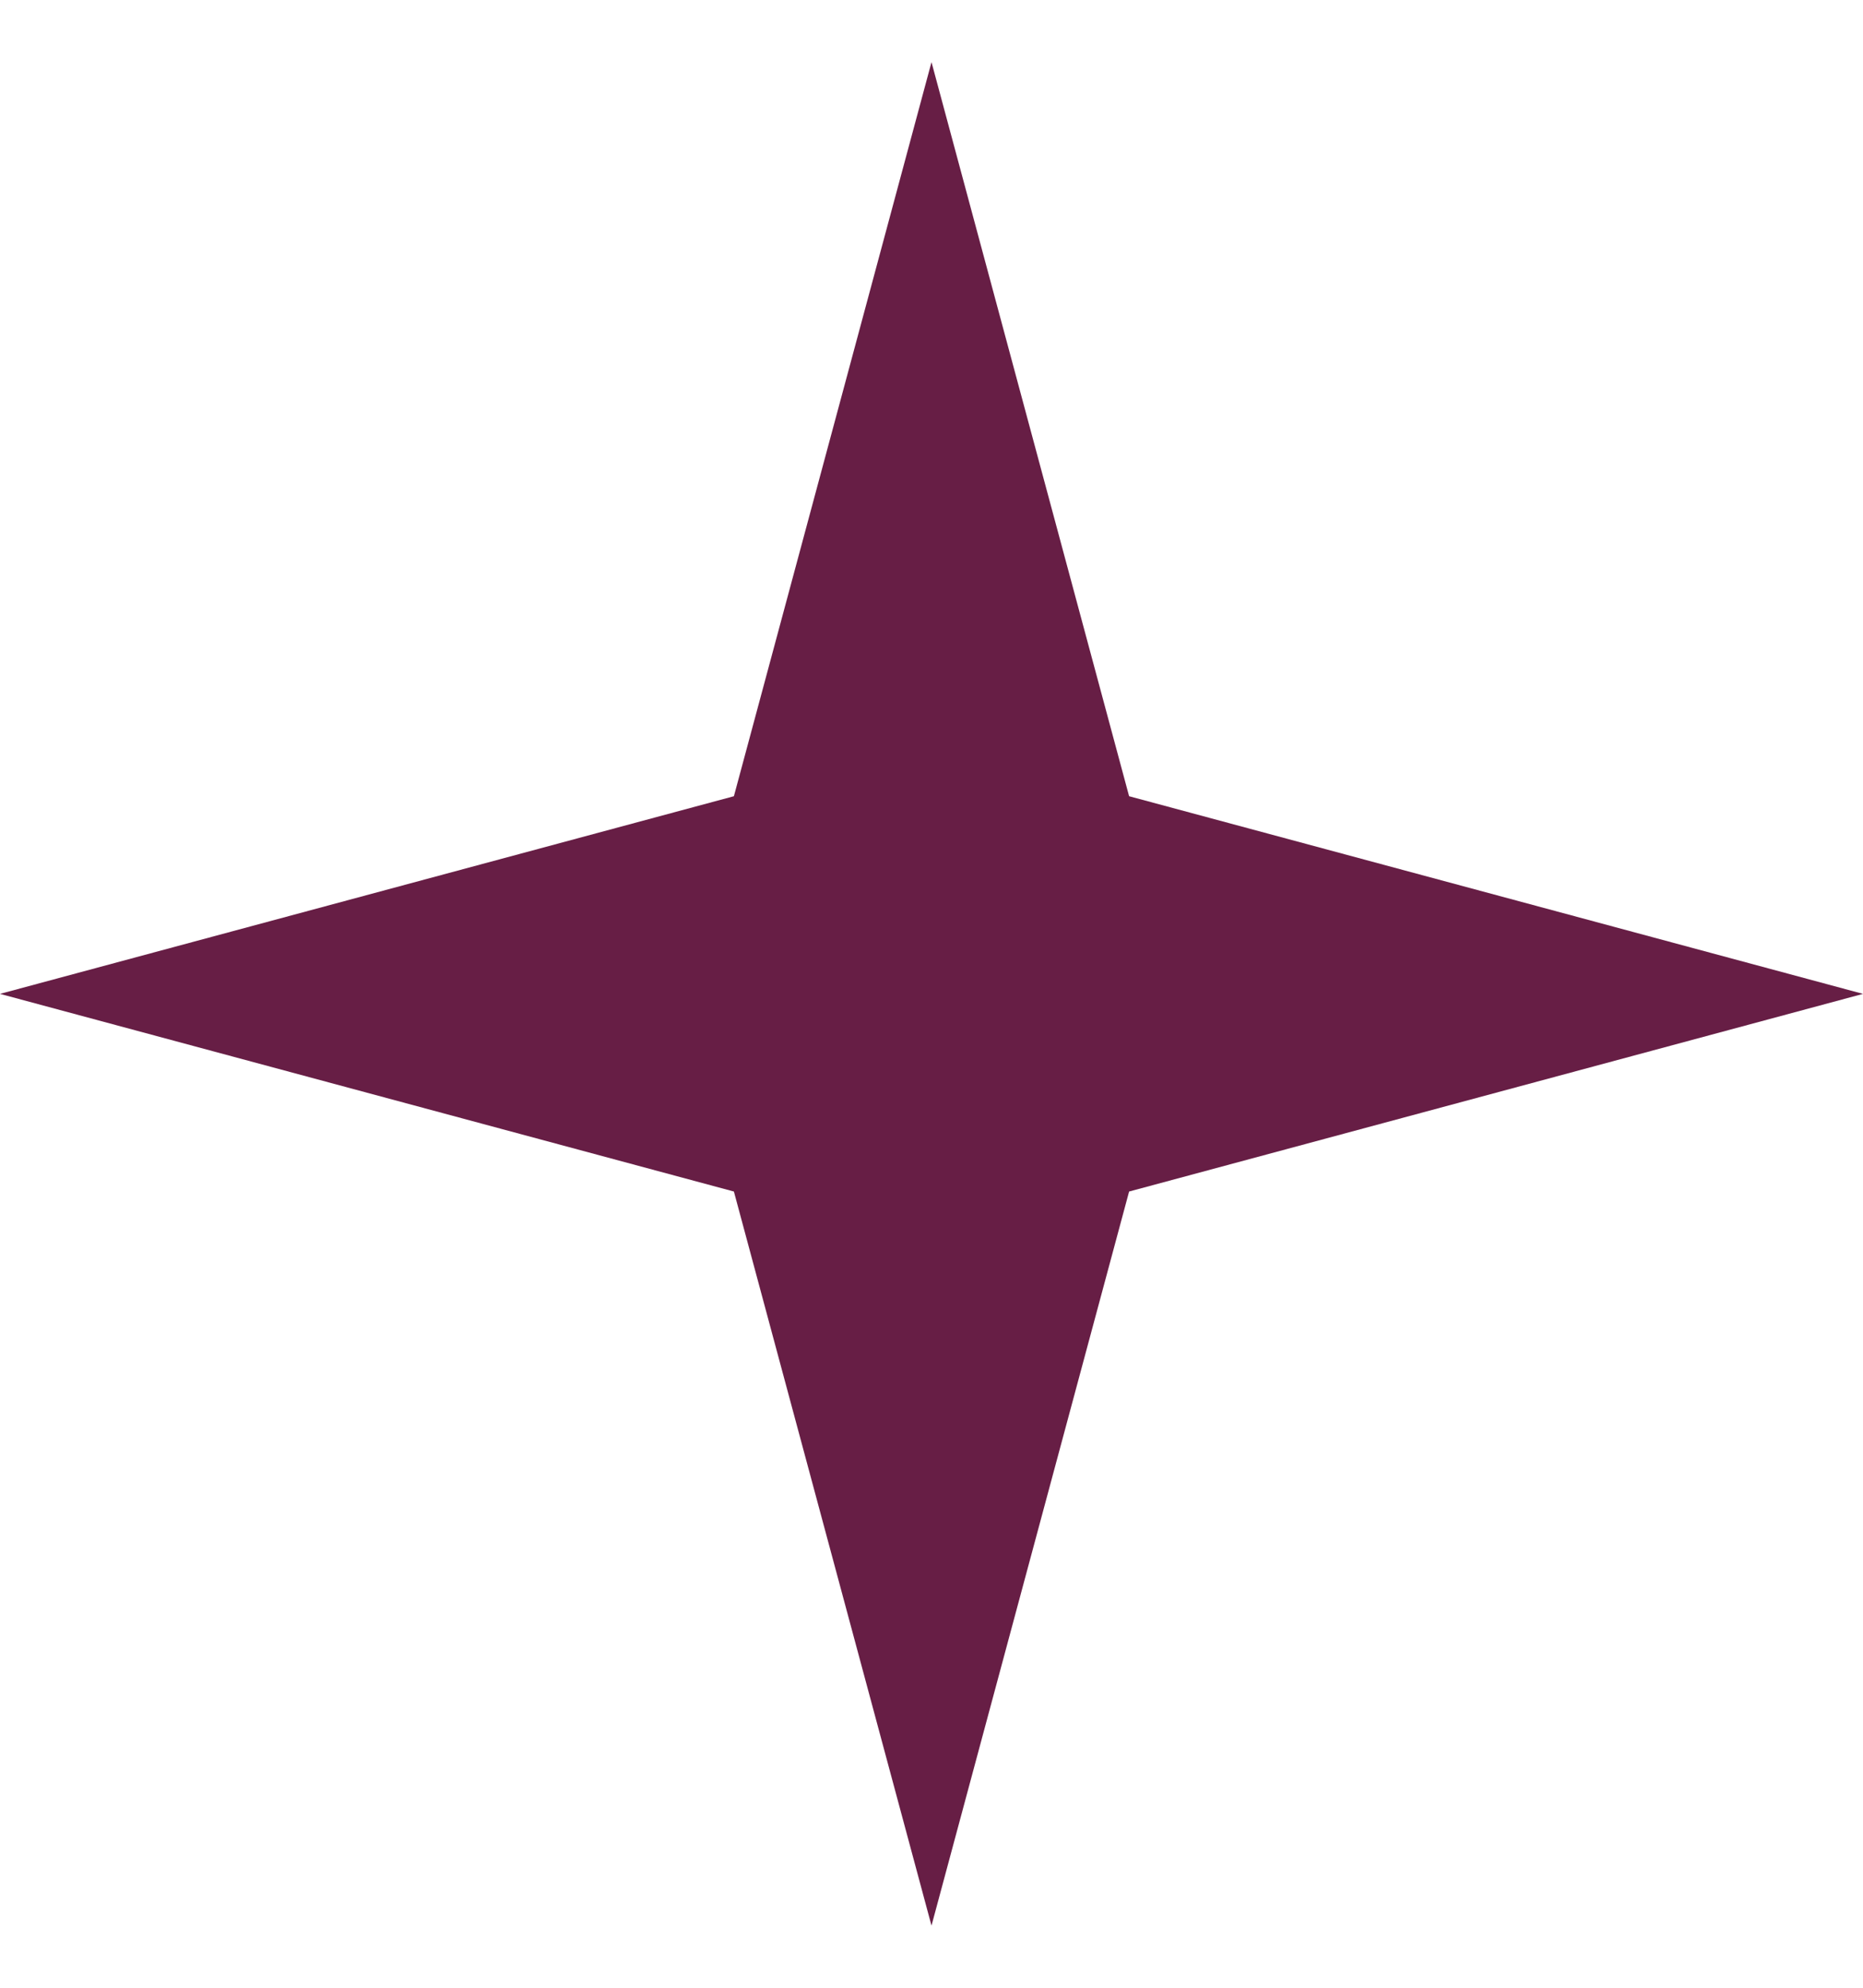 <svg width="15" height="16" viewBox="0 0 15 16" fill="none" xmlns="http://www.w3.org/2000/svg">
<path d="M7.5 0.5L9.091 6.409L15 8L9.091 9.591L7.5 15.5L5.909 9.591L0 8L5.909 6.409L7.5 0.5Z" fill="#671E45"/>
</svg>
